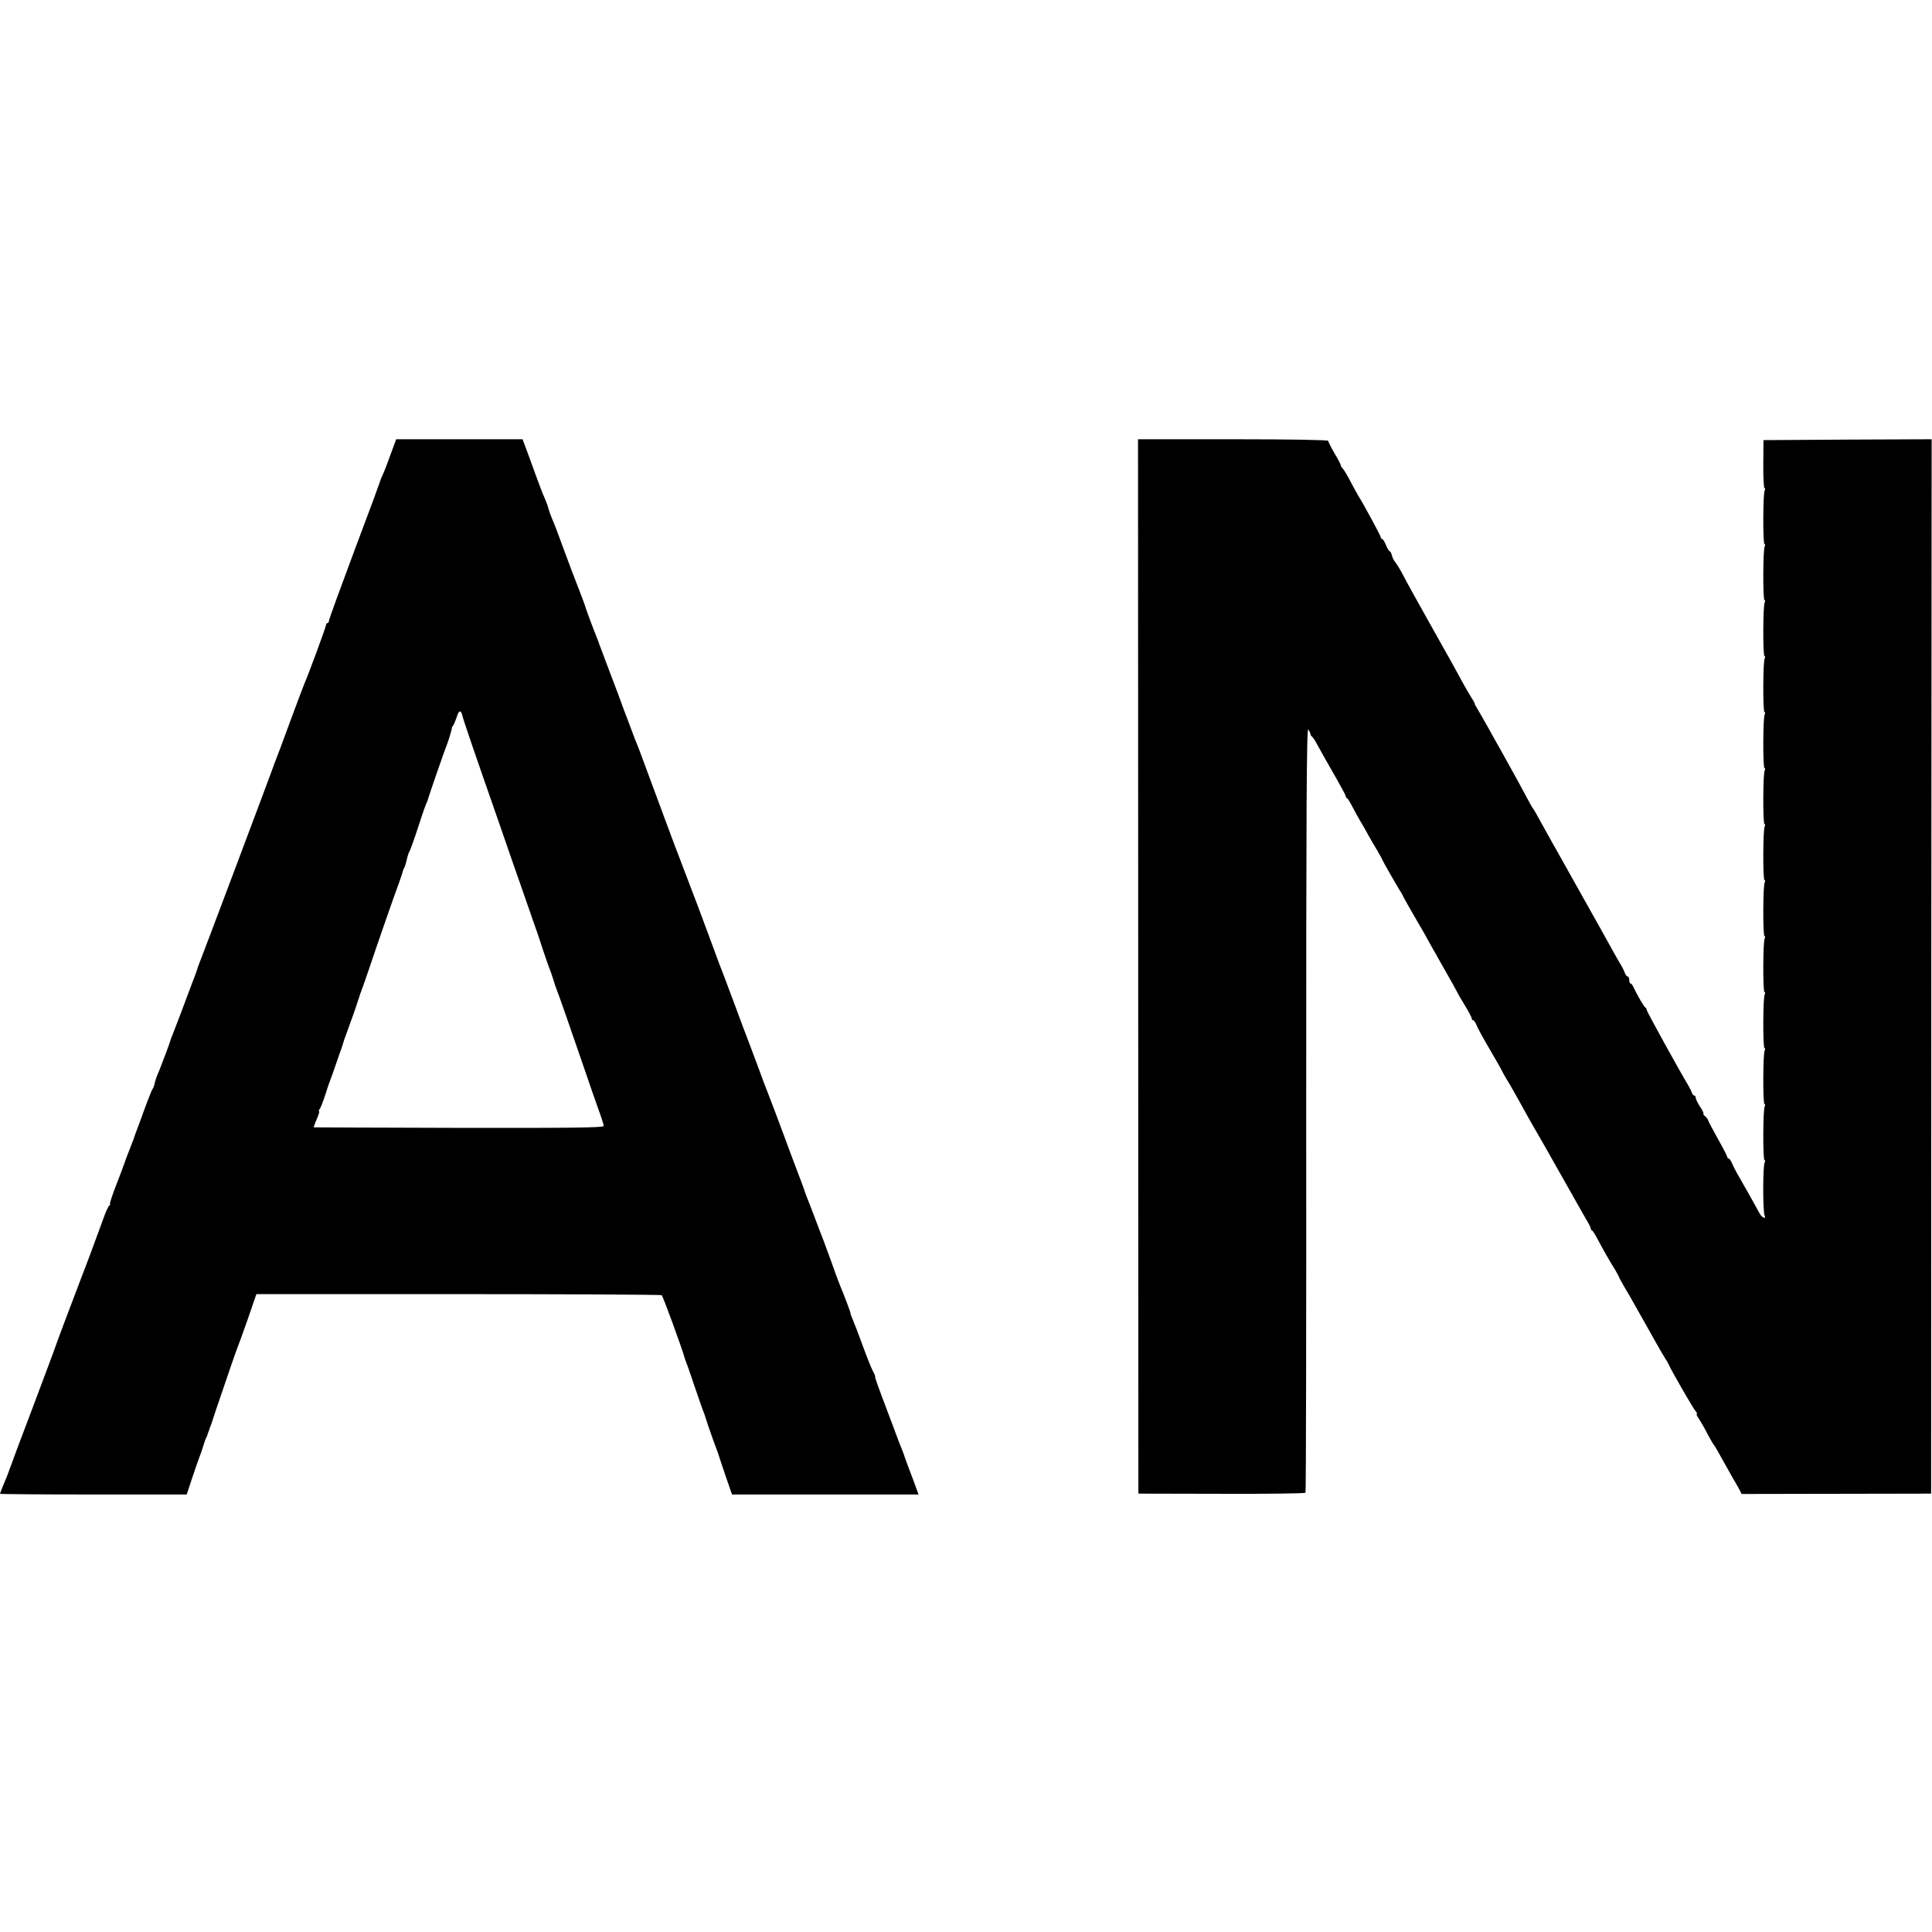 <?xml version="1.0" standalone="no"?>
<!DOCTYPE svg PUBLIC "-//W3C//DTD SVG 20010904//EN"
 "http://www.w3.org/TR/2001/REC-SVG-20010904/DTD/svg10.dtd">
<svg version="1.0" xmlns="http://www.w3.org/2000/svg"
 width="1104pt" height="1104pt" viewBox="0 0 1104 1104"
 preserveAspectRatio="xMidYMid meet">
<g transform="translate(0,1104) scale(0.1,-0.1)"
fill="#000000" stroke="none">
<path d="M2230 8438 c-18 -51 -38 -102 -44 -113 -5 -11 -11 -24 -12 -30 -1 -5
-67 -185 -148 -399 -80 -214 -146 -395 -146 -402 0 -8 -4 -14 -8 -14 -5 0 -9
-6 -9 -12 -1 -12 -102 -287 -123 -333 -5 -11 -41 -108 -81 -215 -39 -107 -76
-206 -82 -220 -6 -14 -11 -29 -13 -35 -3 -11 -420 -1121 -431 -1145 -3 -8 -7
-20 -8 -25 -2 -6 -14 -40 -28 -75 -13 -36 -41 -108 -60 -160 -20 -52 -41 -108
-48 -125 -7 -16 -13 -34 -15 -40 -3 -14 -53 -145 -63 -170 -15 -33 -24 -59
-28 -79 -2 -11 -7 -24 -12 -30 -4 -6 -25 -58 -46 -116 -21 -58 -42 -116 -48
-130 -5 -14 -11 -29 -12 -35 -2 -5 -13 -35 -25 -65 -12 -30 -26 -66 -30 -80
-5 -14 -26 -71 -48 -127 -22 -57 -37 -103 -33 -103 3 0 2 -4 -4 -8 -5 -4 -21
-36 -33 -72 -50 -137 -91 -248 -125 -335 -54 -141 -147 -388 -152 -405 -2 -8
-59 -159 -125 -335 -67 -176 -128 -339 -136 -363 -8 -24 -24 -63 -35 -88 -10
-25 -19 -48 -19 -50 0 -2 240 -4 533 -4 l534 0 32 97 c18 54 37 107 41 118 5
11 14 38 21 60 6 22 14 45 18 50 3 6 6 13 7 18 1 4 3 9 4 12 1 3 3 8 5 13 1 4
4 14 8 22 3 8 17 49 30 90 54 160 118 346 126 365 5 11 31 83 58 160 l48 140
1154 0 c634 0 1157 -3 1162 -6 7 -4 120 -313 133 -364 2 -5 6 -17 9 -25 4 -8
25 -69 47 -135 22 -66 45 -129 49 -140 5 -11 11 -29 14 -40 3 -11 21 -65 41
-120 21 -55 38 -104 39 -110 2 -5 18 -54 36 -107 l34 -98 533 0 533 0 -14 38
c-7 20 -25 69 -40 107 -14 39 -28 75 -29 80 -1 6 -8 21 -13 35 -6 14 -20 50
-31 80 -11 30 -31 84 -45 120 -66 174 -78 210 -76 212 2 2 -4 17 -13 33 -9 17
-35 82 -58 145 -23 63 -48 129 -56 147 -8 17 -14 34 -14 39 0 7 -41 115 -60
159 -5 11 -30 79 -55 150 -26 72 -53 144 -60 160 -6 17 -22 57 -34 90 -13 33
-26 69 -31 80 -5 11 -13 34 -19 50 -5 17 -26 73 -46 125 -20 52 -52 138 -71
190 -36 98 -90 240 -104 275 -5 11 -25 65 -45 120 -20 55 -48 127 -60 160 -13
33 -47 123 -75 200 -29 77 -56 149 -60 160 -5 11 -46 119 -90 240 -45 121 -85
229 -90 240 -4 11 -22 58 -40 105 -18 47 -36 94 -40 105 -5 11 -45 119 -90
240 -131 353 -140 379 -149 400 -5 11 -19 47 -31 80 -12 33 -26 69 -30 80 -5
11 -18 47 -30 80 -12 33 -32 87 -45 120 -32 84 -79 209 -81 215 0 3 -6 19 -13
35 -26 65 -65 171 -67 180 -1 6 -18 51 -37 100 -20 50 -59 153 -87 230 -28 77
-57 154 -65 170 -7 17 -16 41 -20 55 -3 14 -11 36 -17 50 -6 14 -14 34 -19 45
-8 20 -35 92 -86 233 l-27 72 -361 0 -361 0 -34 -92z m413 -1490 c5 -23 65
-199 208 -608 39 -113 101 -293 139 -400 37 -107 70 -202 73 -210 4 -8 20 -58
37 -110 18 -52 35 -104 40 -115 5 -11 14 -38 21 -60 6 -22 16 -49 20 -60 8
-18 79 -221 166 -475 19 -58 51 -147 69 -199 19 -51 34 -99 34 -105 0 -10
-187 -12 -827 -11 -456 1 -829 3 -830 3 -1 1 6 22 17 47 11 25 17 45 13 45 -3
0 -1 6 4 13 5 6 20 44 32 82 12 39 26 79 31 90 4 11 18 49 30 85 12 36 25 72
28 80 3 8 6 17 7 20 6 22 18 58 25 75 10 25 64 177 66 188 1 4 3 9 4 12 1 3 4
10 5 15 1 6 4 12 5 15 1 3 3 8 5 13 1 4 4 14 8 22 3 8 18 51 33 95 45 135 150
437 174 500 12 33 22 65 23 70 2 6 5 15 9 20 3 6 9 26 13 45 4 19 11 40 15 45
4 6 27 69 50 140 23 72 45 135 49 140 3 6 6 15 7 20 3 13 93 273 104 300 11
26 33 98 32 105 0 3 3 10 8 15 4 6 13 27 20 48 12 40 24 42 33 5z"/>
<path d="M6504 5518 l1 -3013 475 -1 c261 -1 477 2 480 6 3 5 5 992 4 2194 0
1695 2 2181 12 2168 6 -9 12 -21 12 -26 0 -5 4 -12 9 -15 4 -3 13 -15 19 -26
34 -62 78 -140 123 -218 28 -49 51 -92 51 -97 0 -5 3 -10 8 -12 4 -1 17 -23
30 -48 13 -25 33 -61 44 -80 12 -19 31 -53 43 -75 12 -22 36 -64 54 -93 17
-29 31 -55 31 -57 0 -3 83 -149 100 -175 6 -8 16 -26 22 -40 7 -14 39 -69 70
-123 32 -54 58 -100 58 -101 0 -1 41 -74 90 -160 50 -87 90 -160 90 -161 0 -2
18 -33 40 -69 22 -36 40 -70 40 -76 0 -5 4 -10 8 -10 4 0 13 -12 19 -27 11
-26 31 -63 107 -193 18 -30 35 -62 39 -70 4 -8 15 -28 25 -45 24 -38 68 -117
100 -175 13 -25 39 -70 56 -100 18 -30 86 -149 151 -265 65 -115 131 -231 146
-258 16 -26 29 -51 29 -56 0 -5 3 -11 8 -13 4 -1 16 -21 28 -43 31 -59 74
-135 101 -177 12 -21 23 -40 23 -42 0 -3 14 -29 31 -58 18 -29 42 -72 55 -95
13 -24 35 -62 48 -85 43 -78 123 -219 136 -238 6 -8 13 -22 17 -30 14 -33 137
-246 151 -262 8 -10 12 -18 8 -18 -4 0 1 -12 12 -27 10 -16 32 -53 47 -83 16
-30 34 -62 41 -70 6 -8 28 -46 49 -85 21 -38 48 -86 59 -105 12 -19 27 -47 35
-61 l13 -26 541 1 542 1 1 3013 2 3012 -481 -2 -480 -3 -1 -138 c-1 -75 3
-137 7 -137 5 0 5 -5 1 -12 -10 -16 -11 -308 -1 -308 5 0 5 -5 1 -12 -10 -16
-11 -308 -1 -308 5 0 5 -5 1 -12 -10 -16 -11 -308 -1 -308 5 0 5 -5 1 -12 -10
-16 -11 -308 -1 -308 5 0 5 -5 1 -12 -10 -16 -11 -308 -1 -308 5 0 5 -5 1 -12
-10 -16 -11 -308 -1 -308 5 0 5 -5 1 -12 -10 -16 -11 -308 -1 -308 5 0 5 -5 1
-12 -10 -16 -11 -308 -1 -308 5 0 5 -5 1 -12 -10 -16 -11 -308 -1 -308 5 0 5
-5 1 -12 -10 -16 -11 -308 -1 -308 5 0 5 -5 1 -12 -10 -16 -11 -308 -1 -308 5
0 5 -5 1 -12 -10 -16 -11 -308 -1 -308 5 0 5 -5 1 -12 -11 -17 -11 -279 -1
-302 12 -25 -14 -16 -28 10 -13 25 -93 168 -123 219 -13 22 -28 52 -35 68 -6
15 -15 27 -19 27 -4 0 -8 4 -8 9 0 5 -25 53 -55 106 -30 54 -55 101 -55 105 0
4 -7 13 -15 20 -9 7 -14 15 -11 17 2 3 -7 21 -20 40 -13 20 -24 42 -24 49 0 8
-4 14 -9 14 -5 0 -11 8 -14 18 -3 9 -13 28 -21 42 -48 79 -236 420 -236 428 0
6 -3 12 -7 14 -8 3 -46 69 -68 115 -5 13 -13 23 -17 23 -5 0 -8 9 -8 20 0 11
-4 20 -9 20 -5 0 -11 8 -15 18 -3 9 -13 31 -23 47 -19 31 -70 123 -118 210
-16 28 -67 120 -115 205 -48 85 -98 175 -112 200 -14 25 -35 63 -48 85 -12 22
-35 63 -51 92 -43 78 -54 98 -59 103 -3 3 -14 23 -26 45 -18 35 -90 167 -159
290 -13 22 -44 78 -70 125 -26 47 -55 96 -63 110 -9 14 -16 27 -15 30 0 3 -11
22 -24 42 -21 34 -45 77 -108 193 -12 22 -63 113 -114 203 -101 180 -137 245
-172 312 -13 24 -30 50 -36 58 -7 7 -16 24 -19 38 -3 13 -9 24 -13 24 -4 0
-13 16 -21 35 -8 19 -17 35 -22 35 -4 0 -8 5 -8 10 0 8 -97 188 -130 240 -5 8
-23 42 -41 75 -17 33 -37 67 -44 75 -8 8 -14 18 -14 23 0 4 -16 35 -36 68 -19
33 -35 64 -35 70 0 5 -208 9 -543 9 l-544 0 1 -3012z"/>
</g>
</svg>
